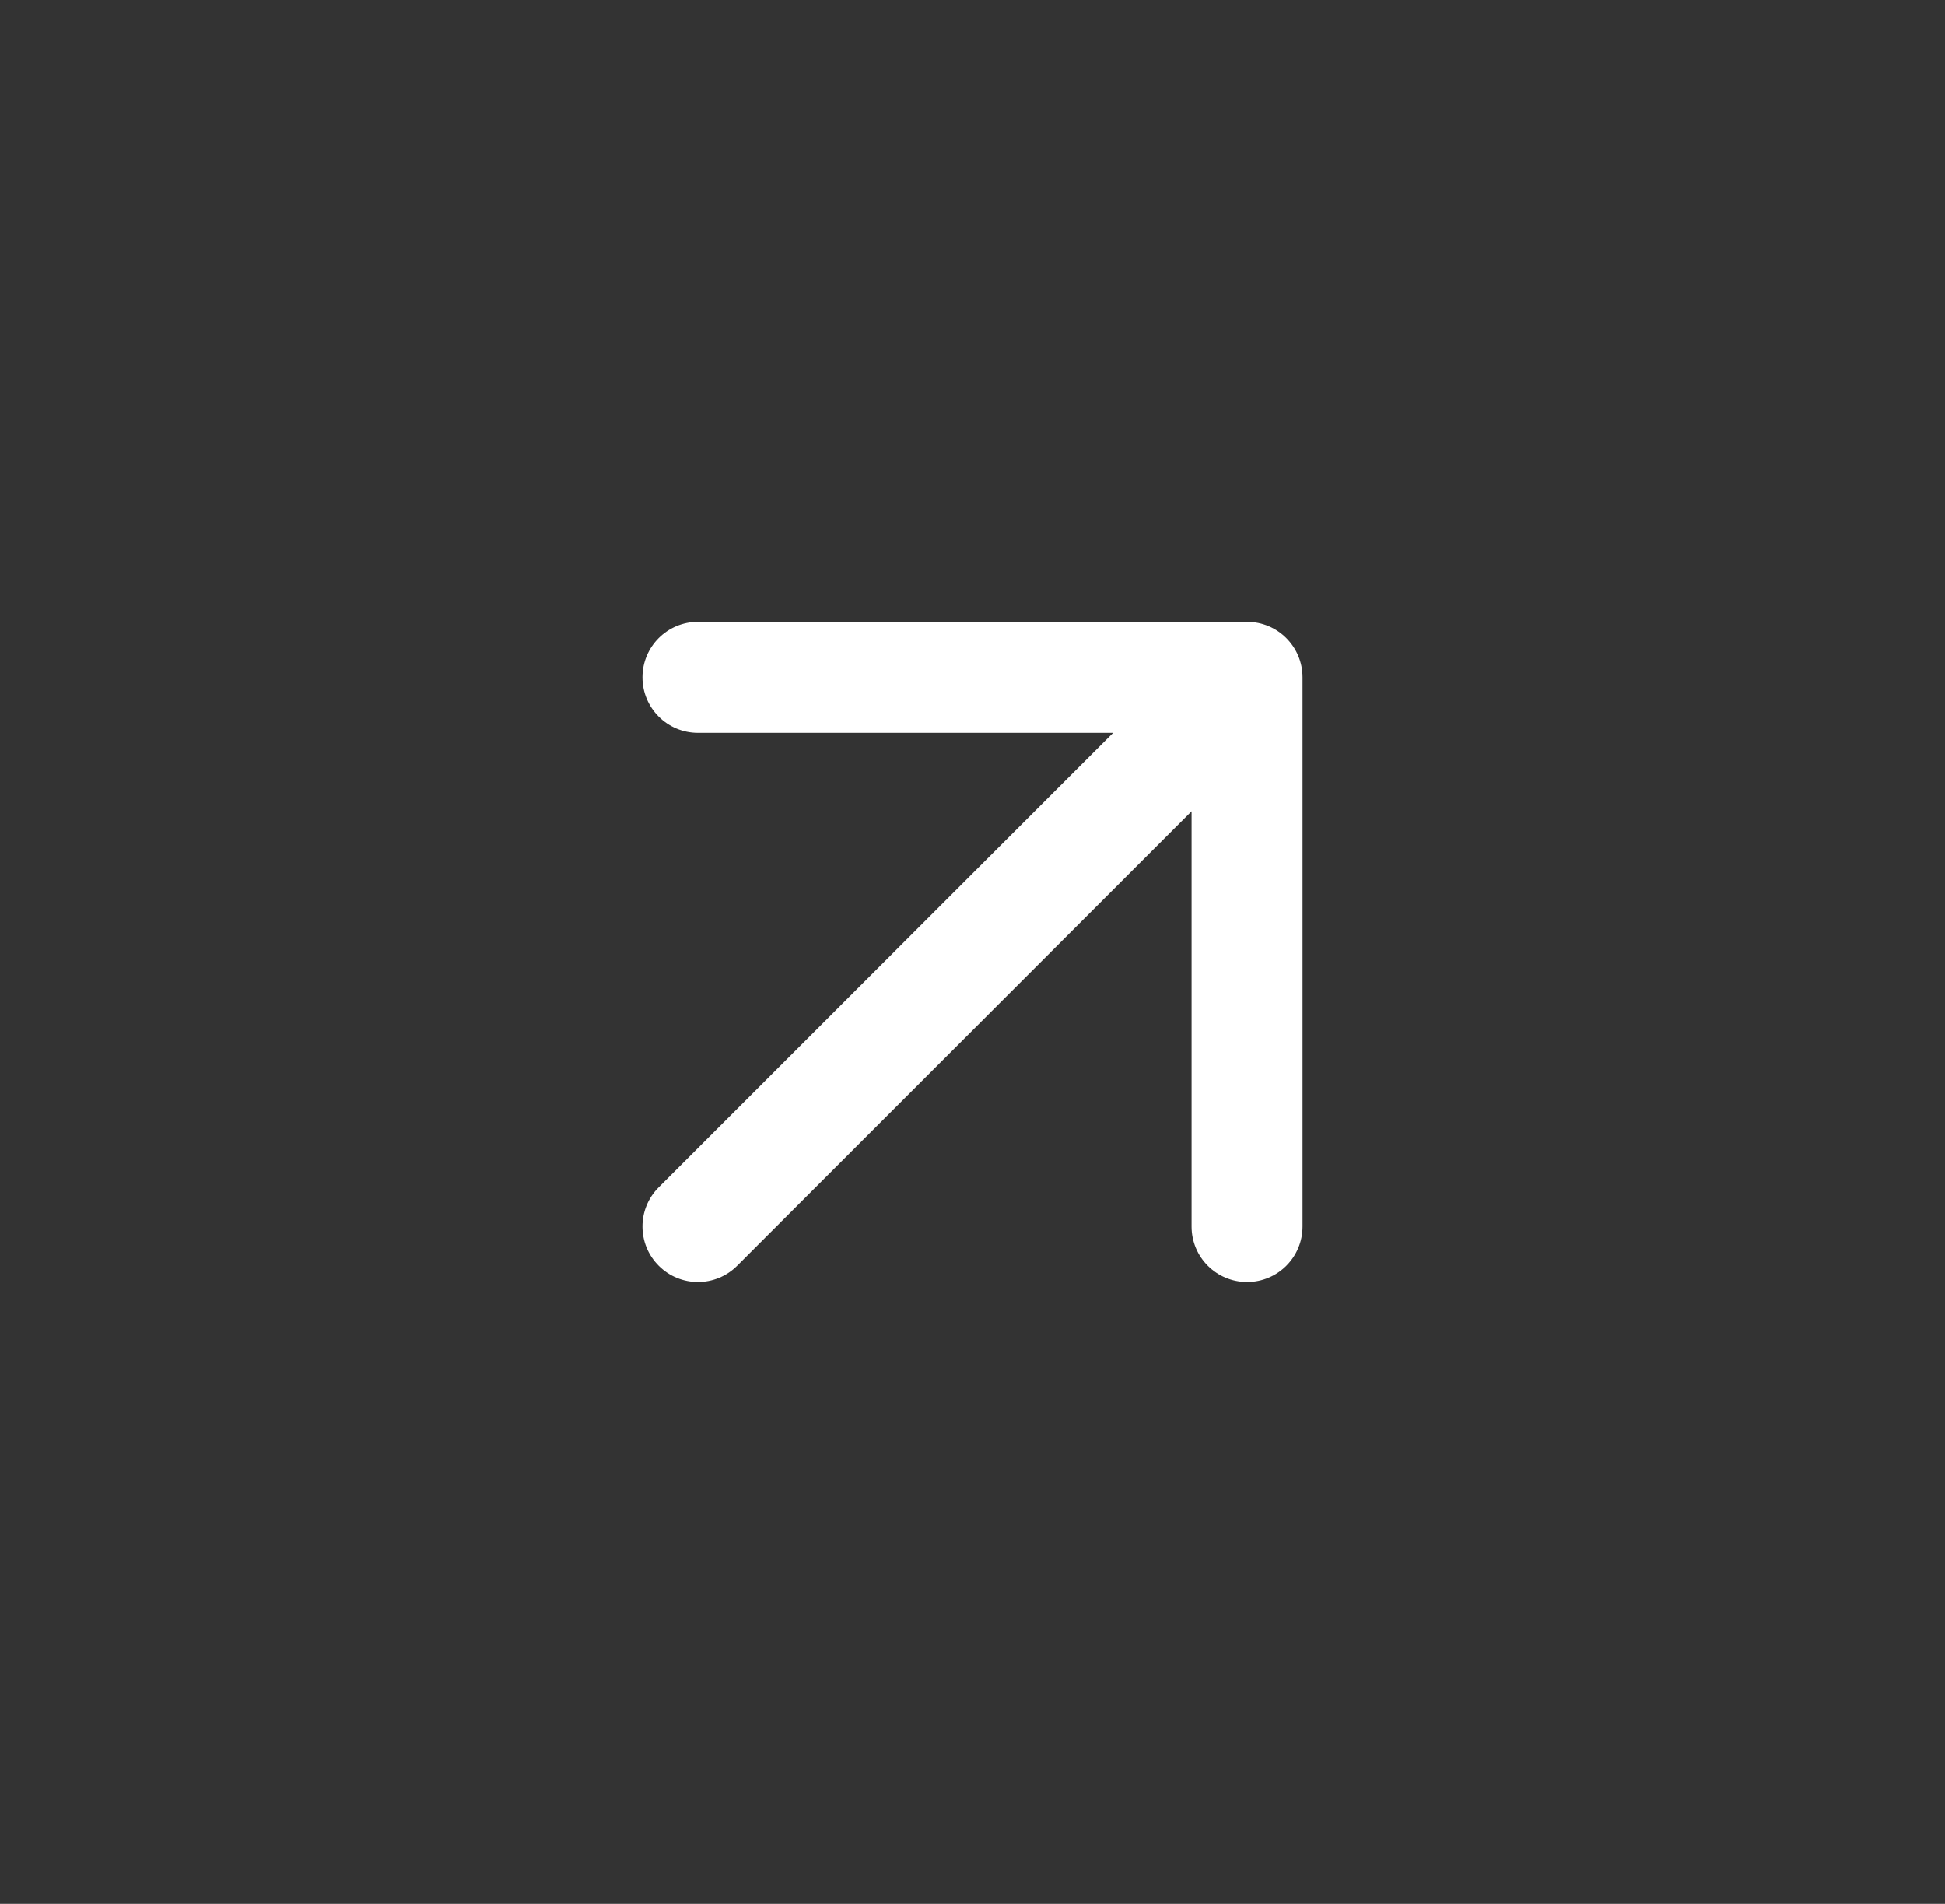 <svg width="47" height="46" viewBox="0 0 47 46" fill="none" xmlns="http://www.w3.org/2000/svg">
<rect x="0" y="0" width="47" height="46" fill="#333333" stroke="none"/>
<g id="arrow-left">
<path id="Vector (Stroke)" fill-rule="evenodd" clip-rule="evenodd" d="M30.135 30.975C29.394 30.975 28.794 30.375 28.794 29.635L28.794 19.601L17.813 30.582C17.29 31.106 16.441 31.106 15.918 30.582C15.394 30.059 15.394 29.21 15.918 28.687L26.899 17.706L16.865 17.706C16.125 17.706 15.525 17.106 15.525 16.365C15.525 15.625 16.125 15.025 16.865 15.025L30.135 15.025C30.875 15.025 31.475 15.625 31.475 16.365V29.635C31.475 30.375 30.875 30.975 30.135 30.975Z" fill="white"/>
</g>
</svg>
